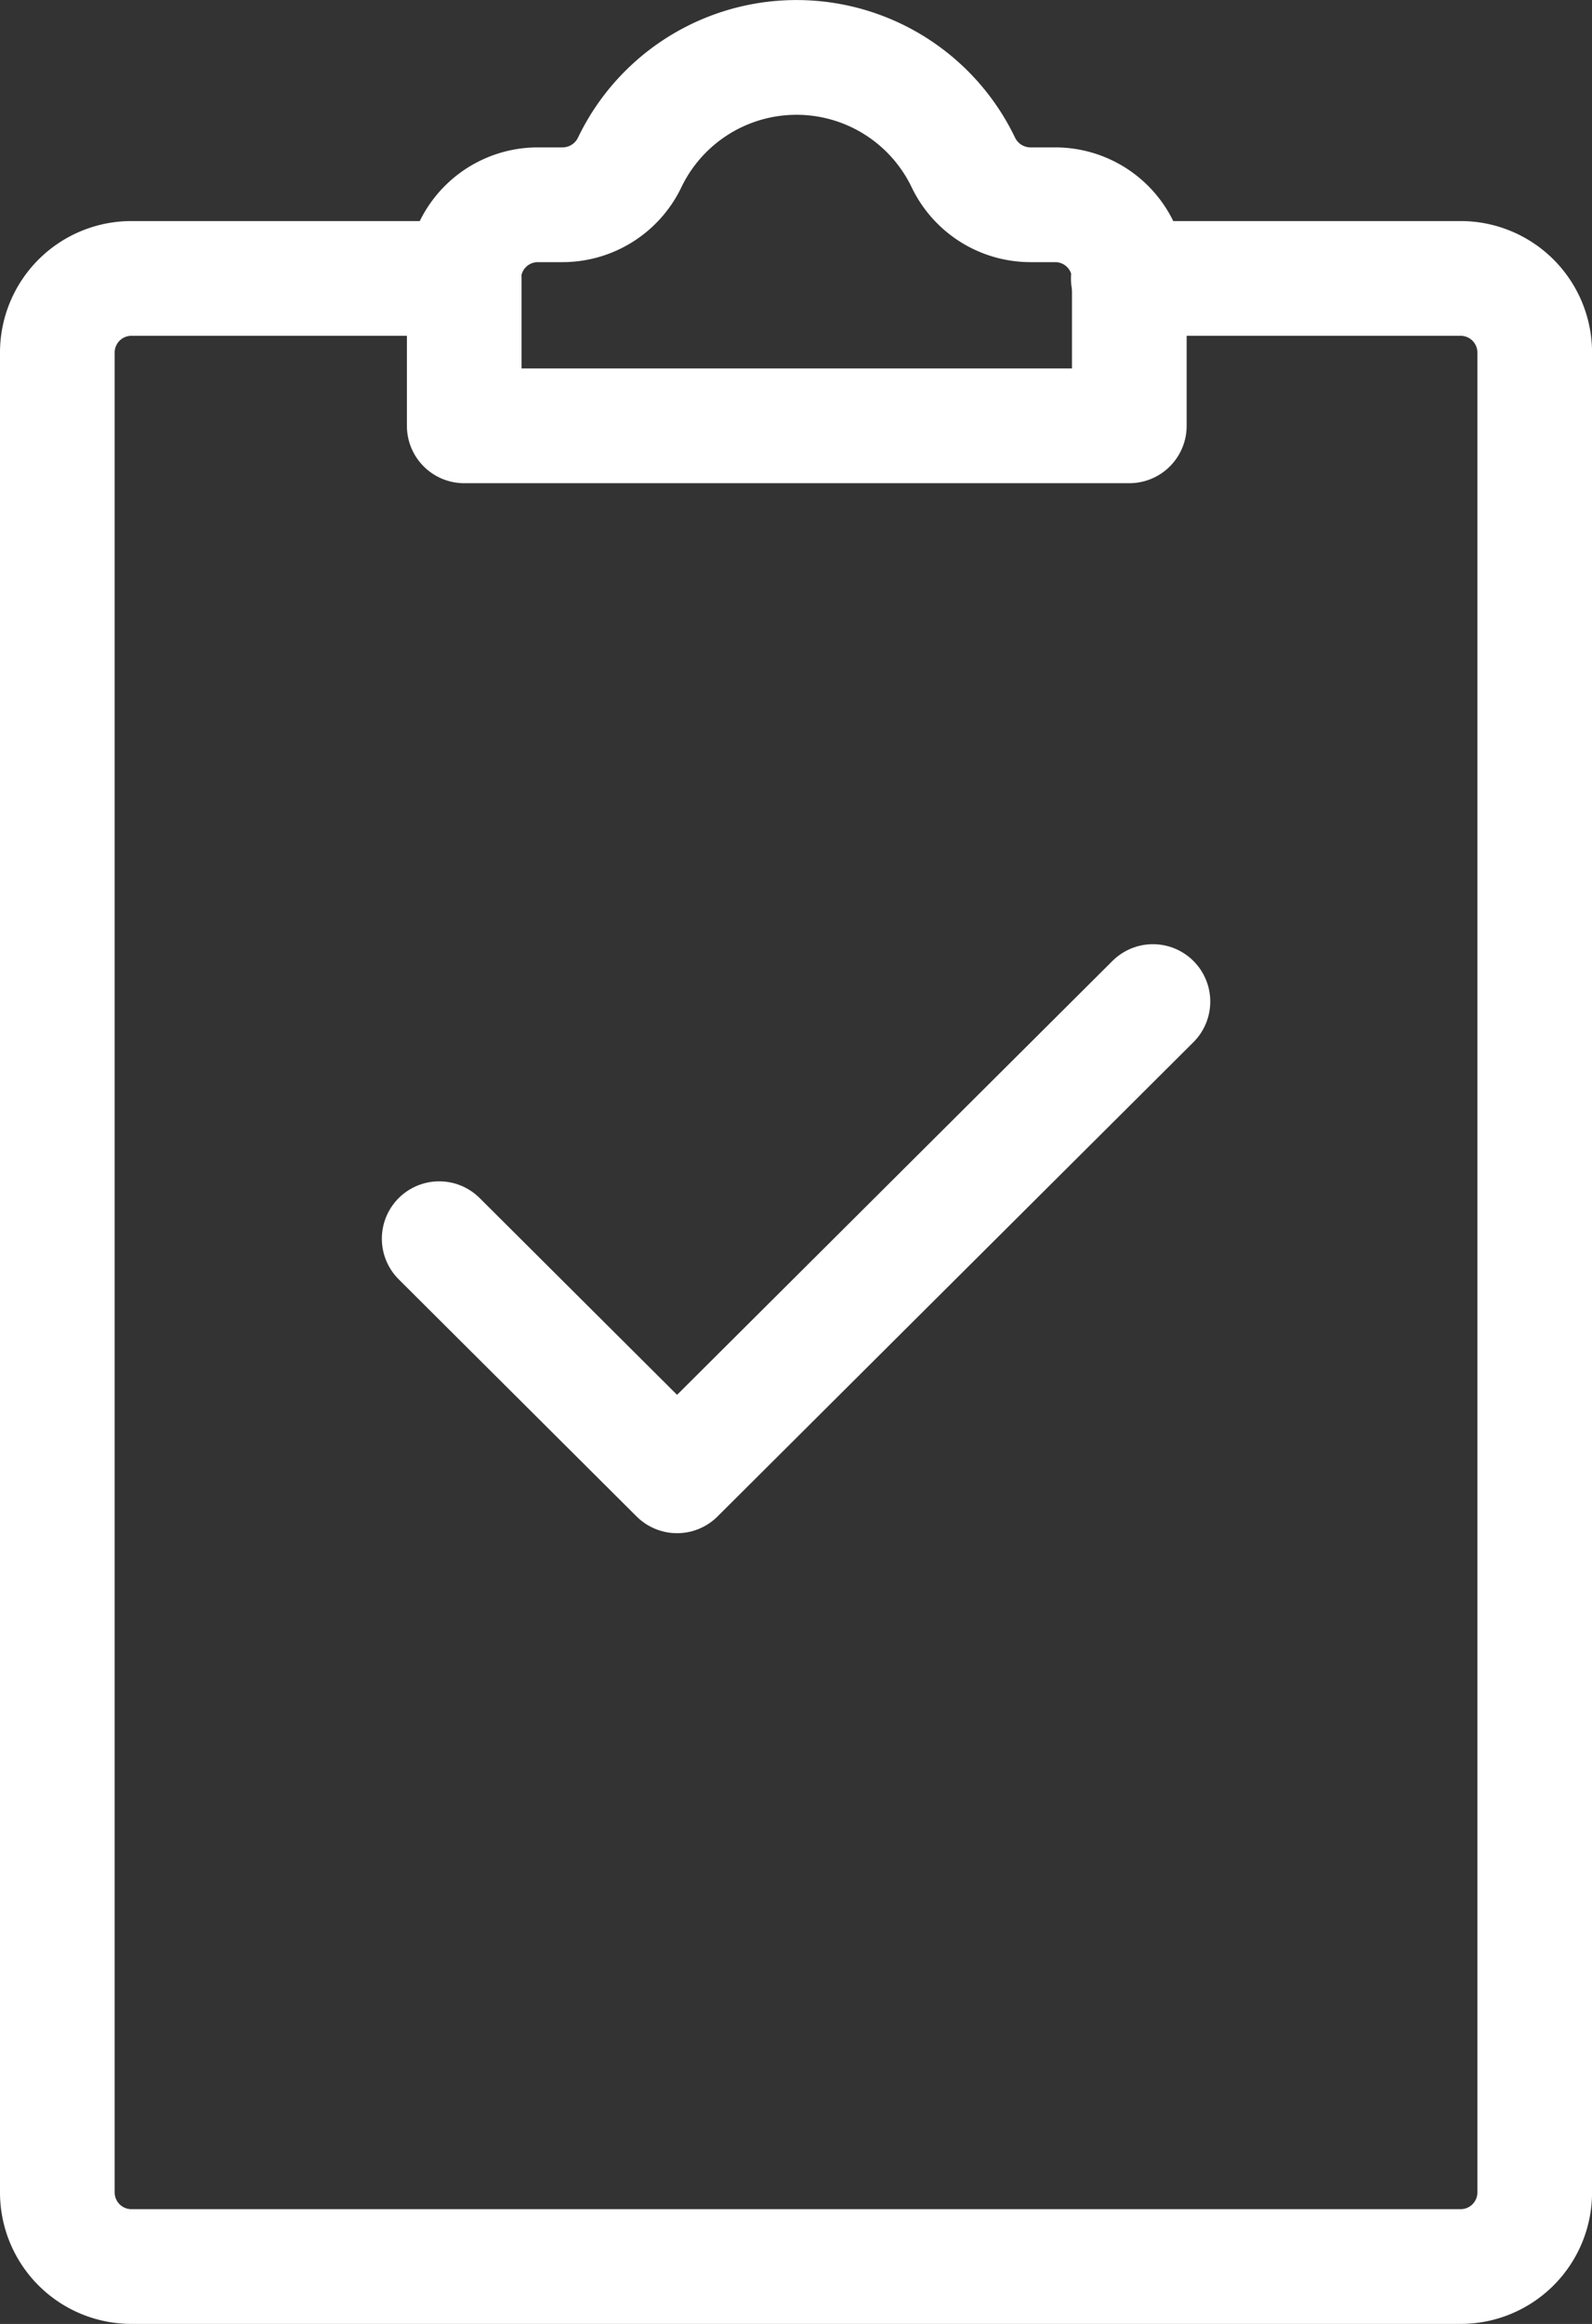 <svg xmlns="http://www.w3.org/2000/svg" width="27.767" height="40.506" viewBox="0 0 27.767 40.506">
  <rect x="0" y="0" width="27.767" height="40.506" fill="#333333" stroke="none"/>
  <g id="Group_23093" transform="translate(-0.461 -1.115)">
    <g id="icon-01" transform="translate(1.461 2.115)">
      <g id="Group_22729">
        <path id="Path_209992" d="M222.9,20.653a1.292,1.292,0,0,1,1.289-1.284h.434a1.3,1.3,0,0,0,1.169-.732,3.228,3.228,0,0,1,5.825,0,1.3,1.3,0,0,0,1.169.732h.434a1.292,1.292,0,0,1,1.289,1.284v2.569h-11.6V20.653Z" transform="translate(-215.812 -16.8)" fill="none" stroke="#fff" stroke-linecap="round" stroke-linejoin="round" stroke-miterlimit="10" stroke-width="2"></path>
        <path id="Path_209993" d="M135.479,74.7h5.8a1.292,1.292,0,0,1,1.289,1.284v32.084a1.292,1.292,0,0,1-1.289,1.284H118.089a1.292,1.292,0,0,1-1.289-1.284V75.984a1.292,1.292,0,0,1,1.289-1.284h5.8" transform="translate(-116.8 -70.847)" fill="none" stroke="#fff" stroke-linecap="round" stroke-linejoin="round" stroke-miterlimit="10" stroke-width="2"></path>
        <path id="Path_209995" d="M216.5,268.233l4.149,4.133,8.3-8.266" transform="translate(-209.84 -247.643)" fill="none" stroke="#fff" stroke-linecap="round" stroke-linejoin="round" stroke-miterlimit="10" stroke-width="2"></path>
      </g>
    </g>
  </g>
</svg>
